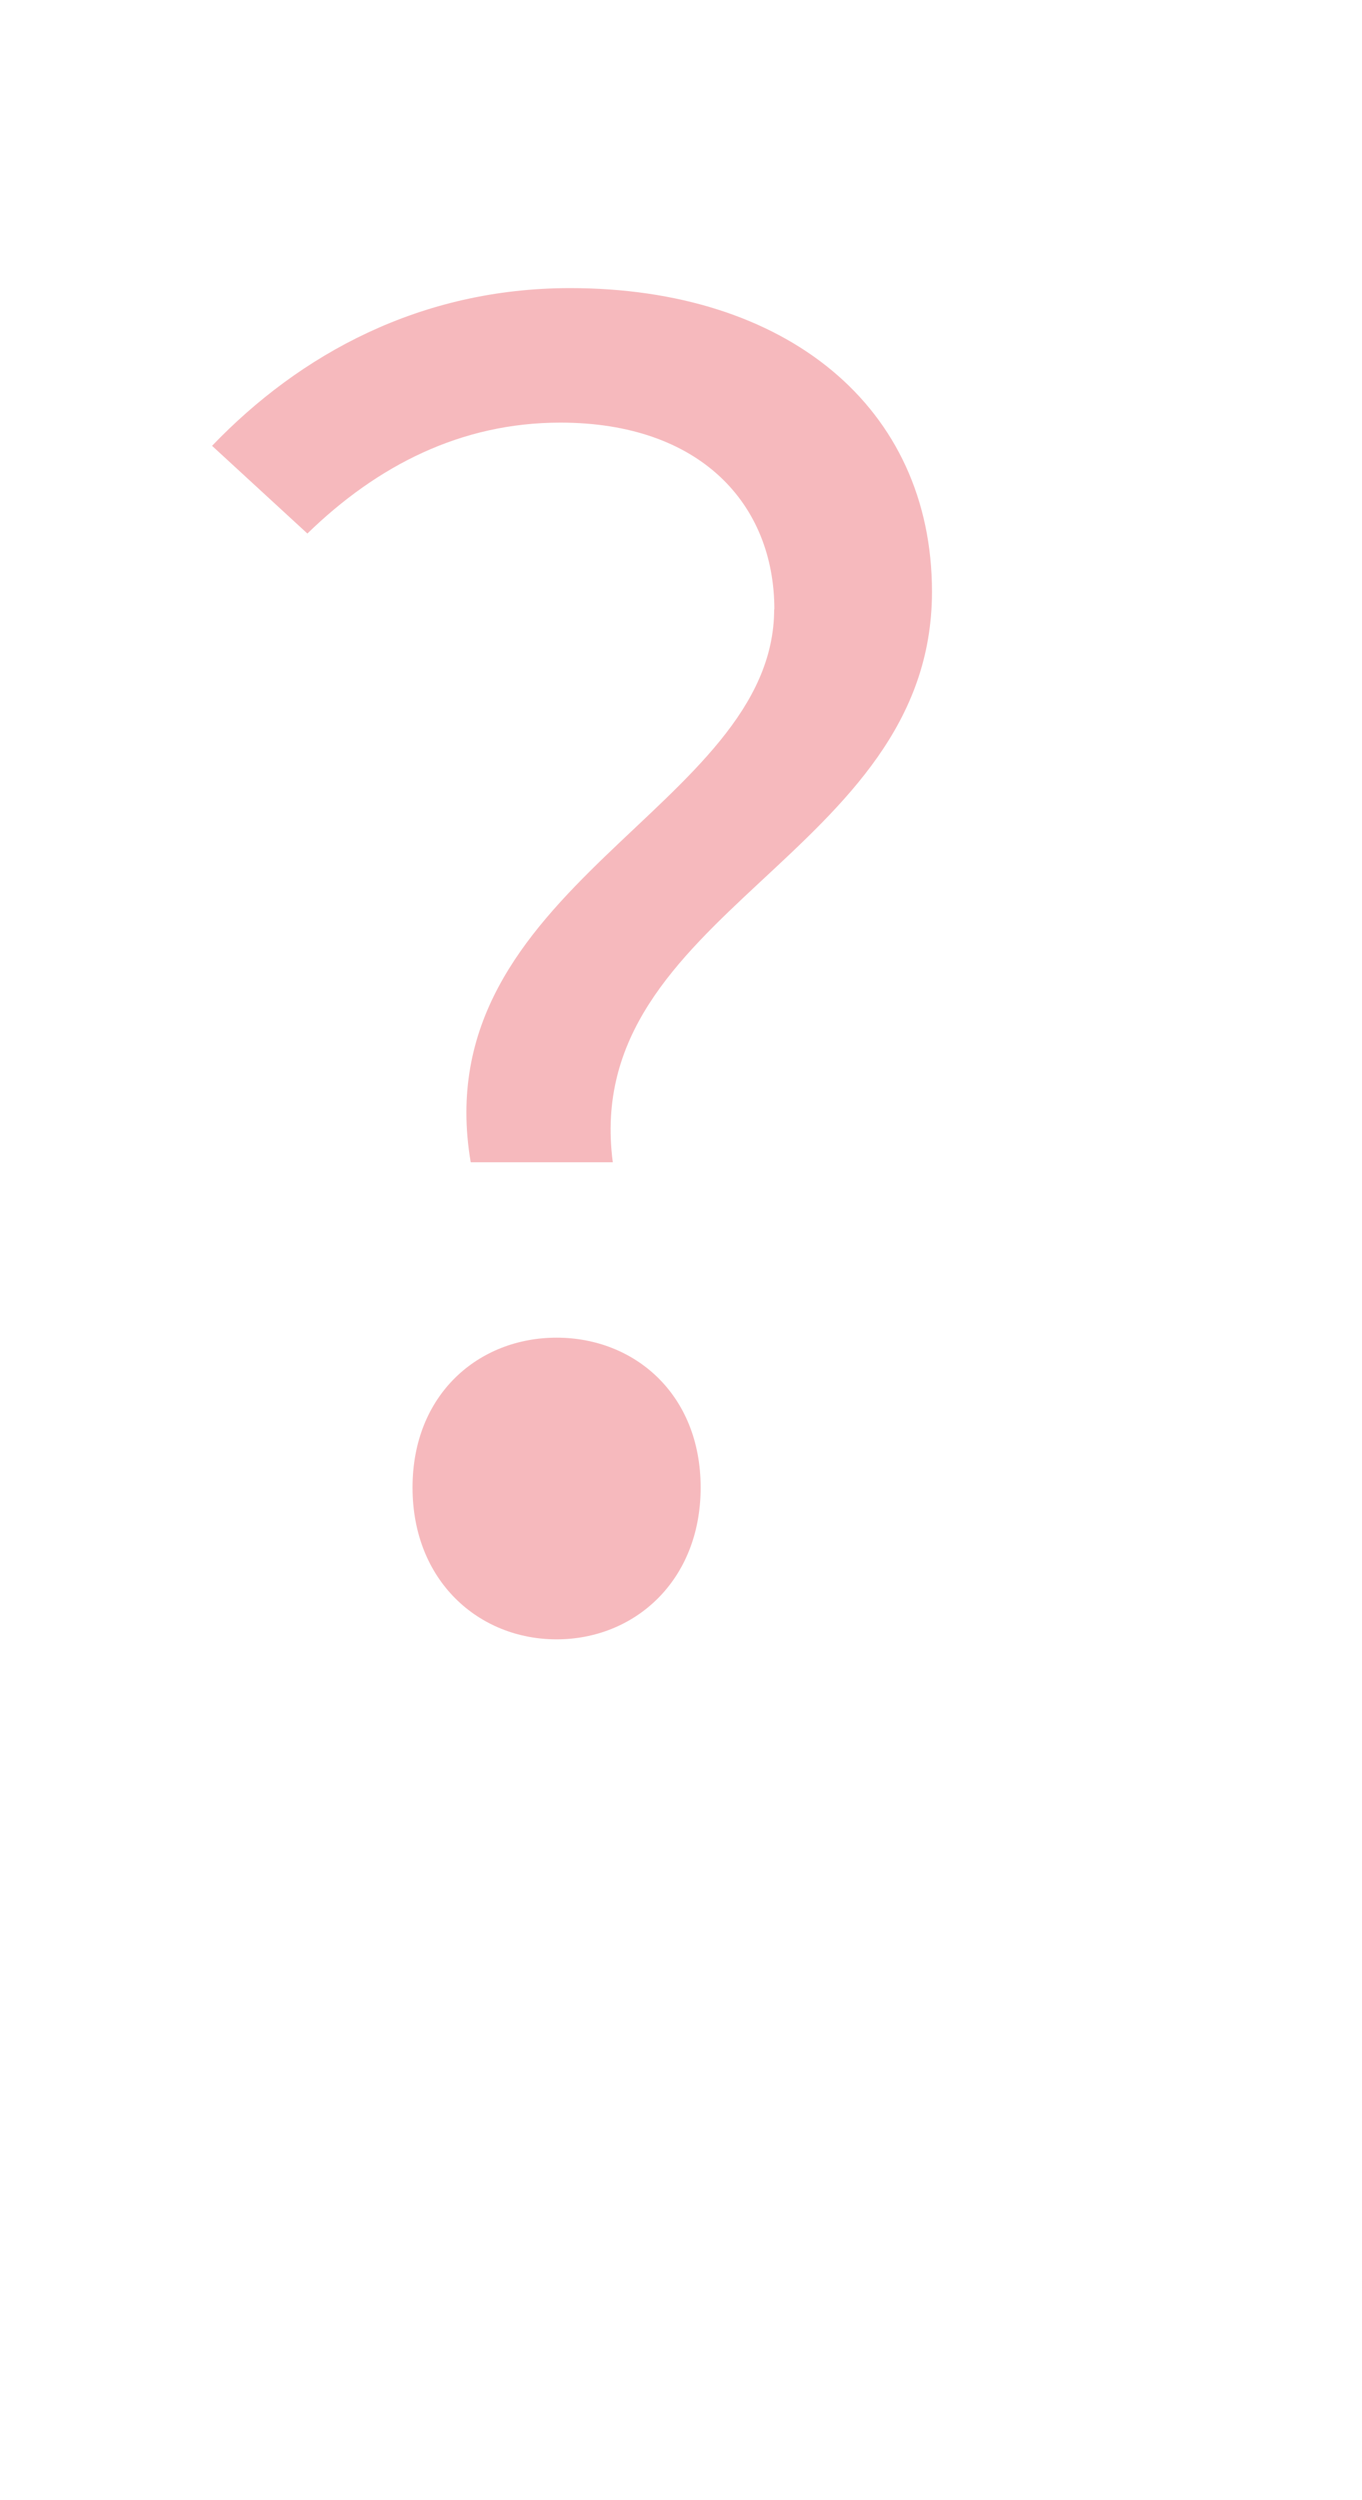<?xml version="1.0" encoding="UTF-8"?>
<svg id="_レイヤー_2" data-name="レイヤー 2" xmlns="http://www.w3.org/2000/svg" viewBox="0 0 69.3 127.12">
  <defs>
    <style>
      .cls-1 {
        fill: #ed7980;
      }

      .cls-2 {
        opacity: .52;
      }
    </style>
  </defs>
  <g id="_レイヤー_1-2" data-name="レイヤー 1">
    <g class="cls-2">
      <path class="cls-1" d="m39.4,30.99c0-5.35-3.76-9.5-10.89-9.5-5.05,0-9.31,2.18-12.87,5.64l-4.85-4.46c4.46-4.65,10.59-8.02,18.22-8.02,10.99,0,18.41,6.04,18.41,15.44,0,13.46-17.92,16.24-16.24,29.01h-7.23c-2.38-14.06,15.44-18.02,15.44-28.12Zm-18.41,44.65c0-4.75,3.37-7.62,7.33-7.62s7.33,2.87,7.33,7.62-3.37,7.72-7.33,7.72-7.33-2.97-7.33-7.72Z"/>
    </g>
  </g>
</svg>